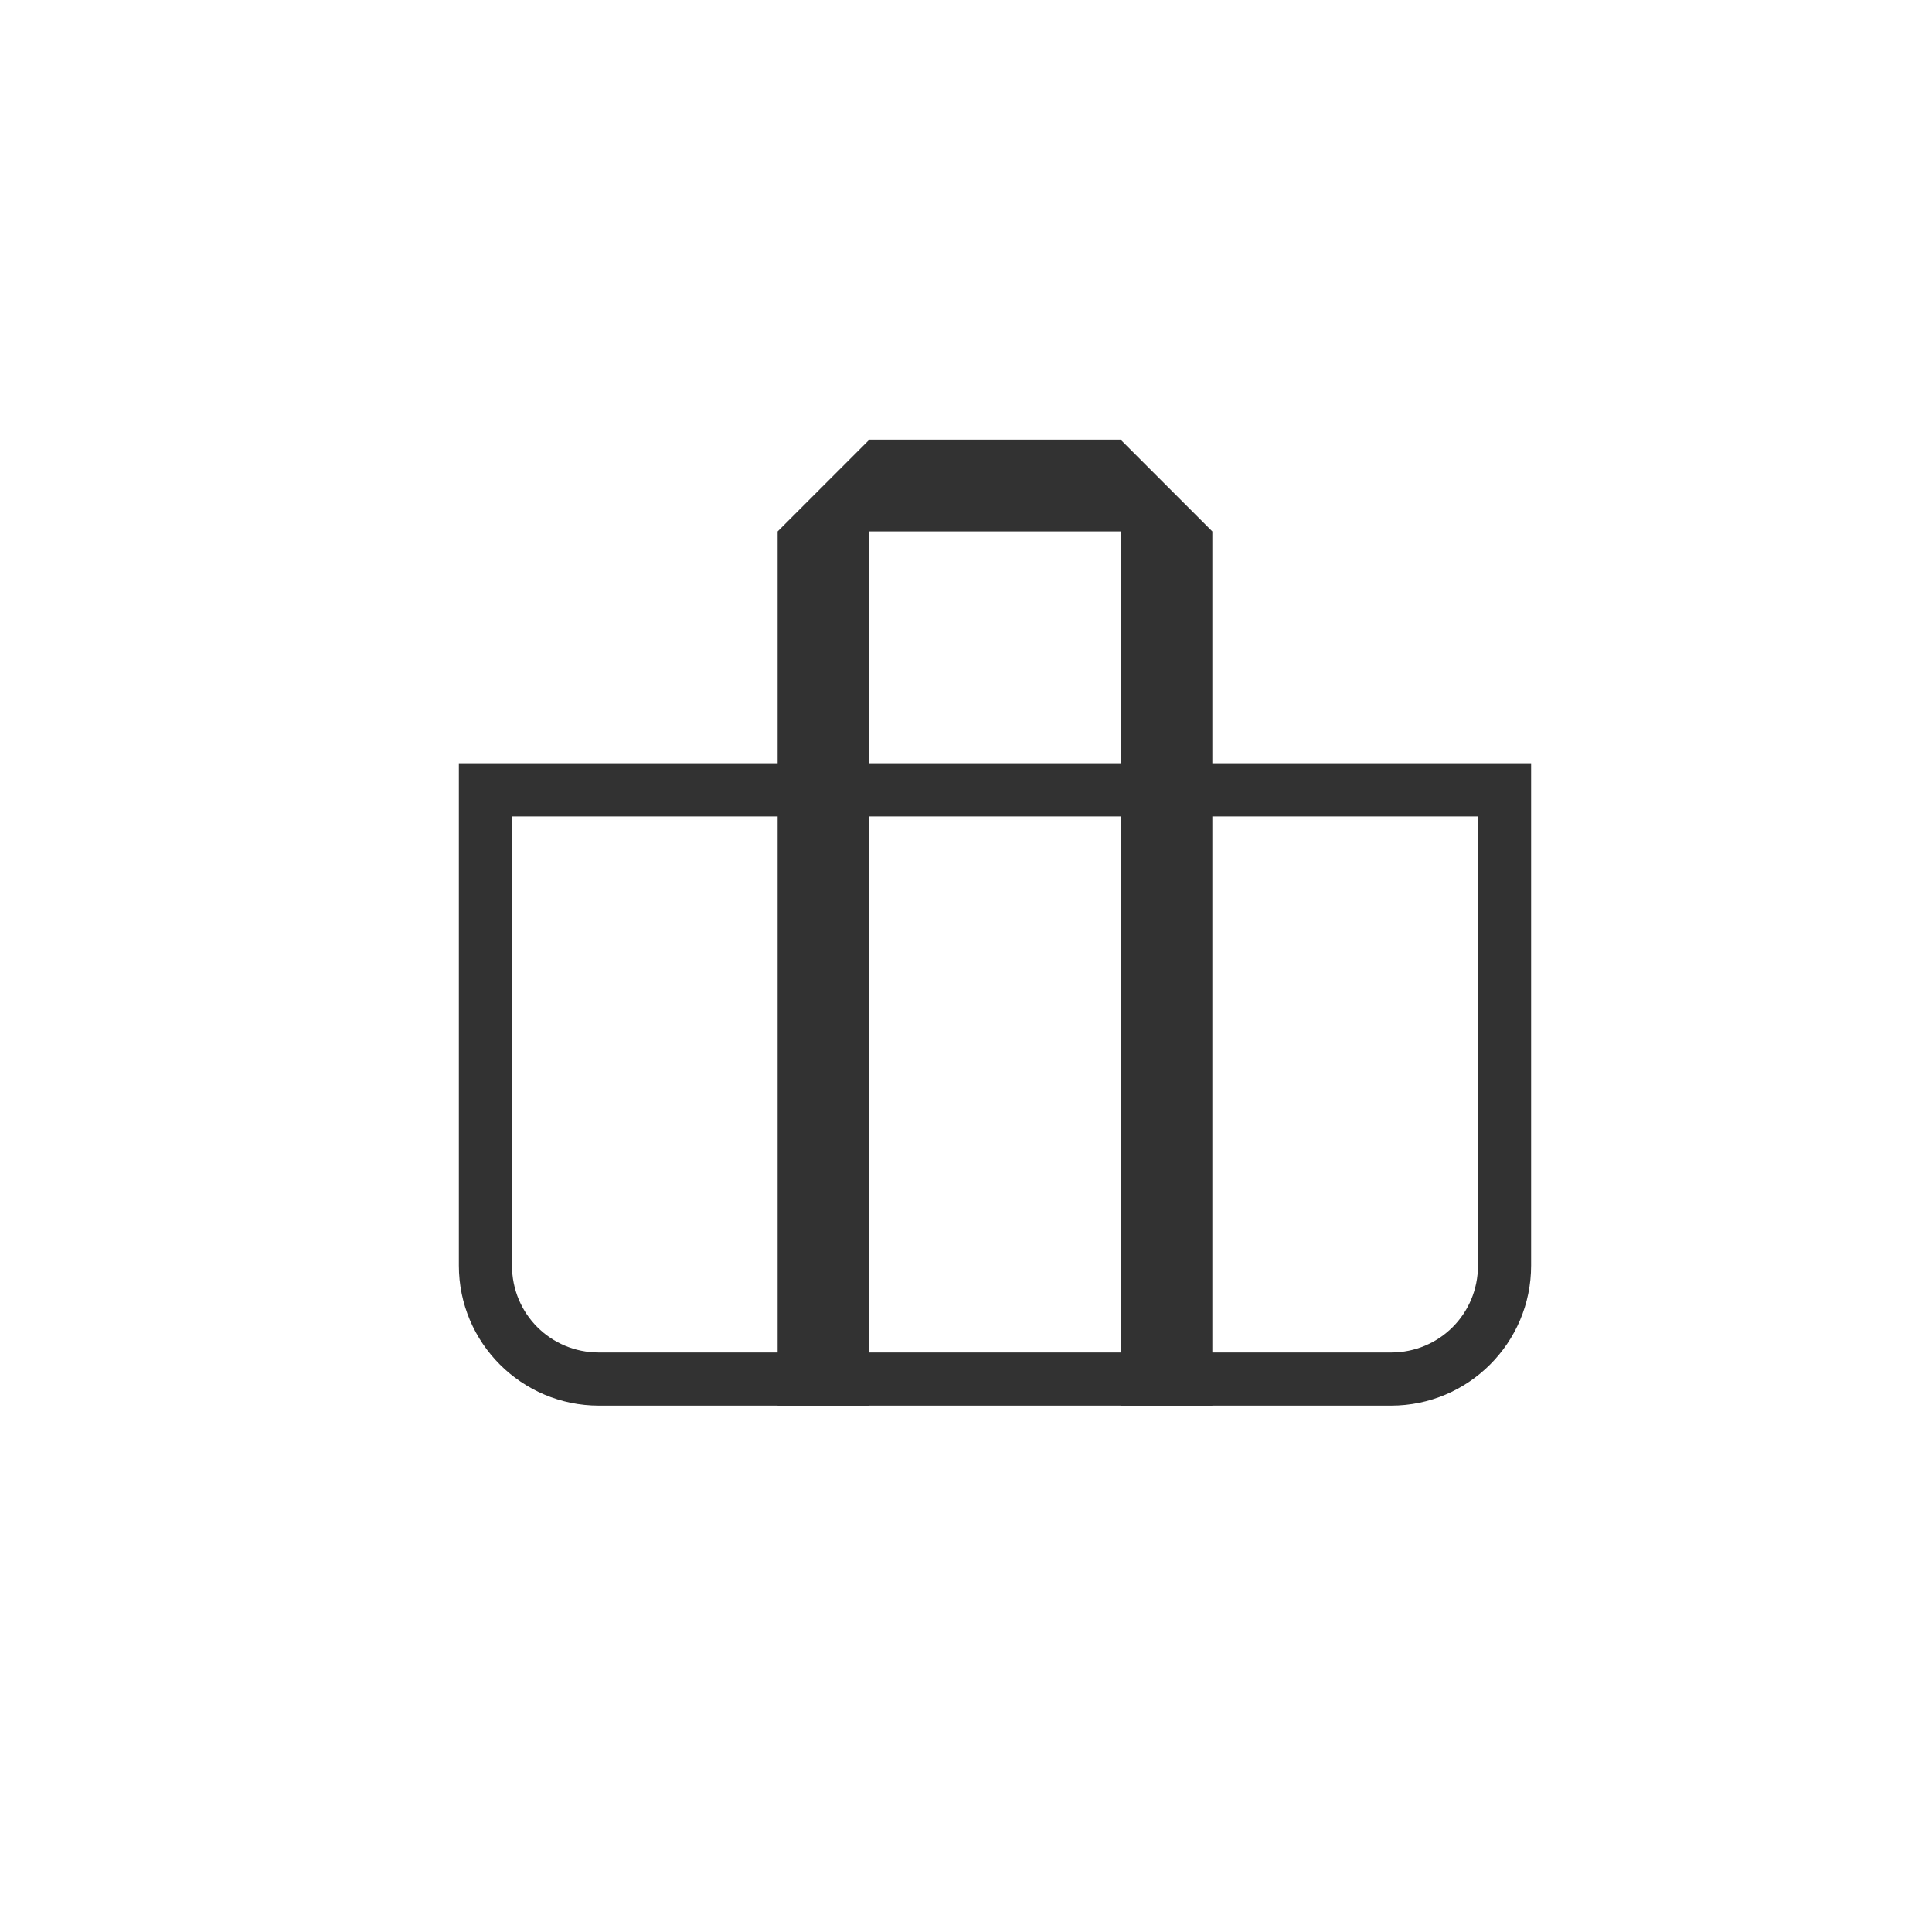 <?xml version="1.0" encoding="utf-8"?>
<!-- Generator: Adobe Illustrator 27.9.0, SVG Export Plug-In . SVG Version: 6.00 Build 0)  -->
<svg version="1.1" id="レイヤー_1" xmlns="http://www.w3.org/2000/svg" xmlns:xlink="http://www.w3.org/1999/xlink" x="0px"
	 y="0px" viewBox="0 0 40 40" style="enable-background:new 0 0 40 40;" xml:space="preserve">
<style type="text/css">
	.st0{fill:#FFFFFF;}
	.st1{fill:#323232;}
</style>
<g id="グループ_44894" transform="translate(22922 22214)">
	<rect id="長方形_23419" x="-22922" y="-22214" class="st0" width="40" height="40"/>
	<g id="グループ_44884" transform="translate(-23072 -22548.998)">
		<g id="グループ_43796" transform="translate(150 335.398)">
			<circle id="img_pens_cat101" class="st0" cx="20" cy="19.6" r="20"/>
		</g>
		<g>
			<polygon class="st1" points="173.2,344.1 168,344.1 168,344.1 166.1,346 166.1,364.1 168,364.1 168,346 173.2,346 173.2,364.1 
				175.1,364.1 175.1,346 173.2,344.1 			"/>
			<path class="st1" d="M180.6,351.9v9.3c0,1-0.8,1.8-1.8,1.8h-16.4c-1,0-1.8-0.8-1.8-1.8v-9.3H180.6 M181.7,350.8h-22.2v10.4
				c0,1.6,1.3,2.9,2.9,2.9h16.4c1.6,0,2.9-1.3,2.9-2.9V350.8L181.7,350.8z"/>
		</g>
	</g>
</g>
</svg>
